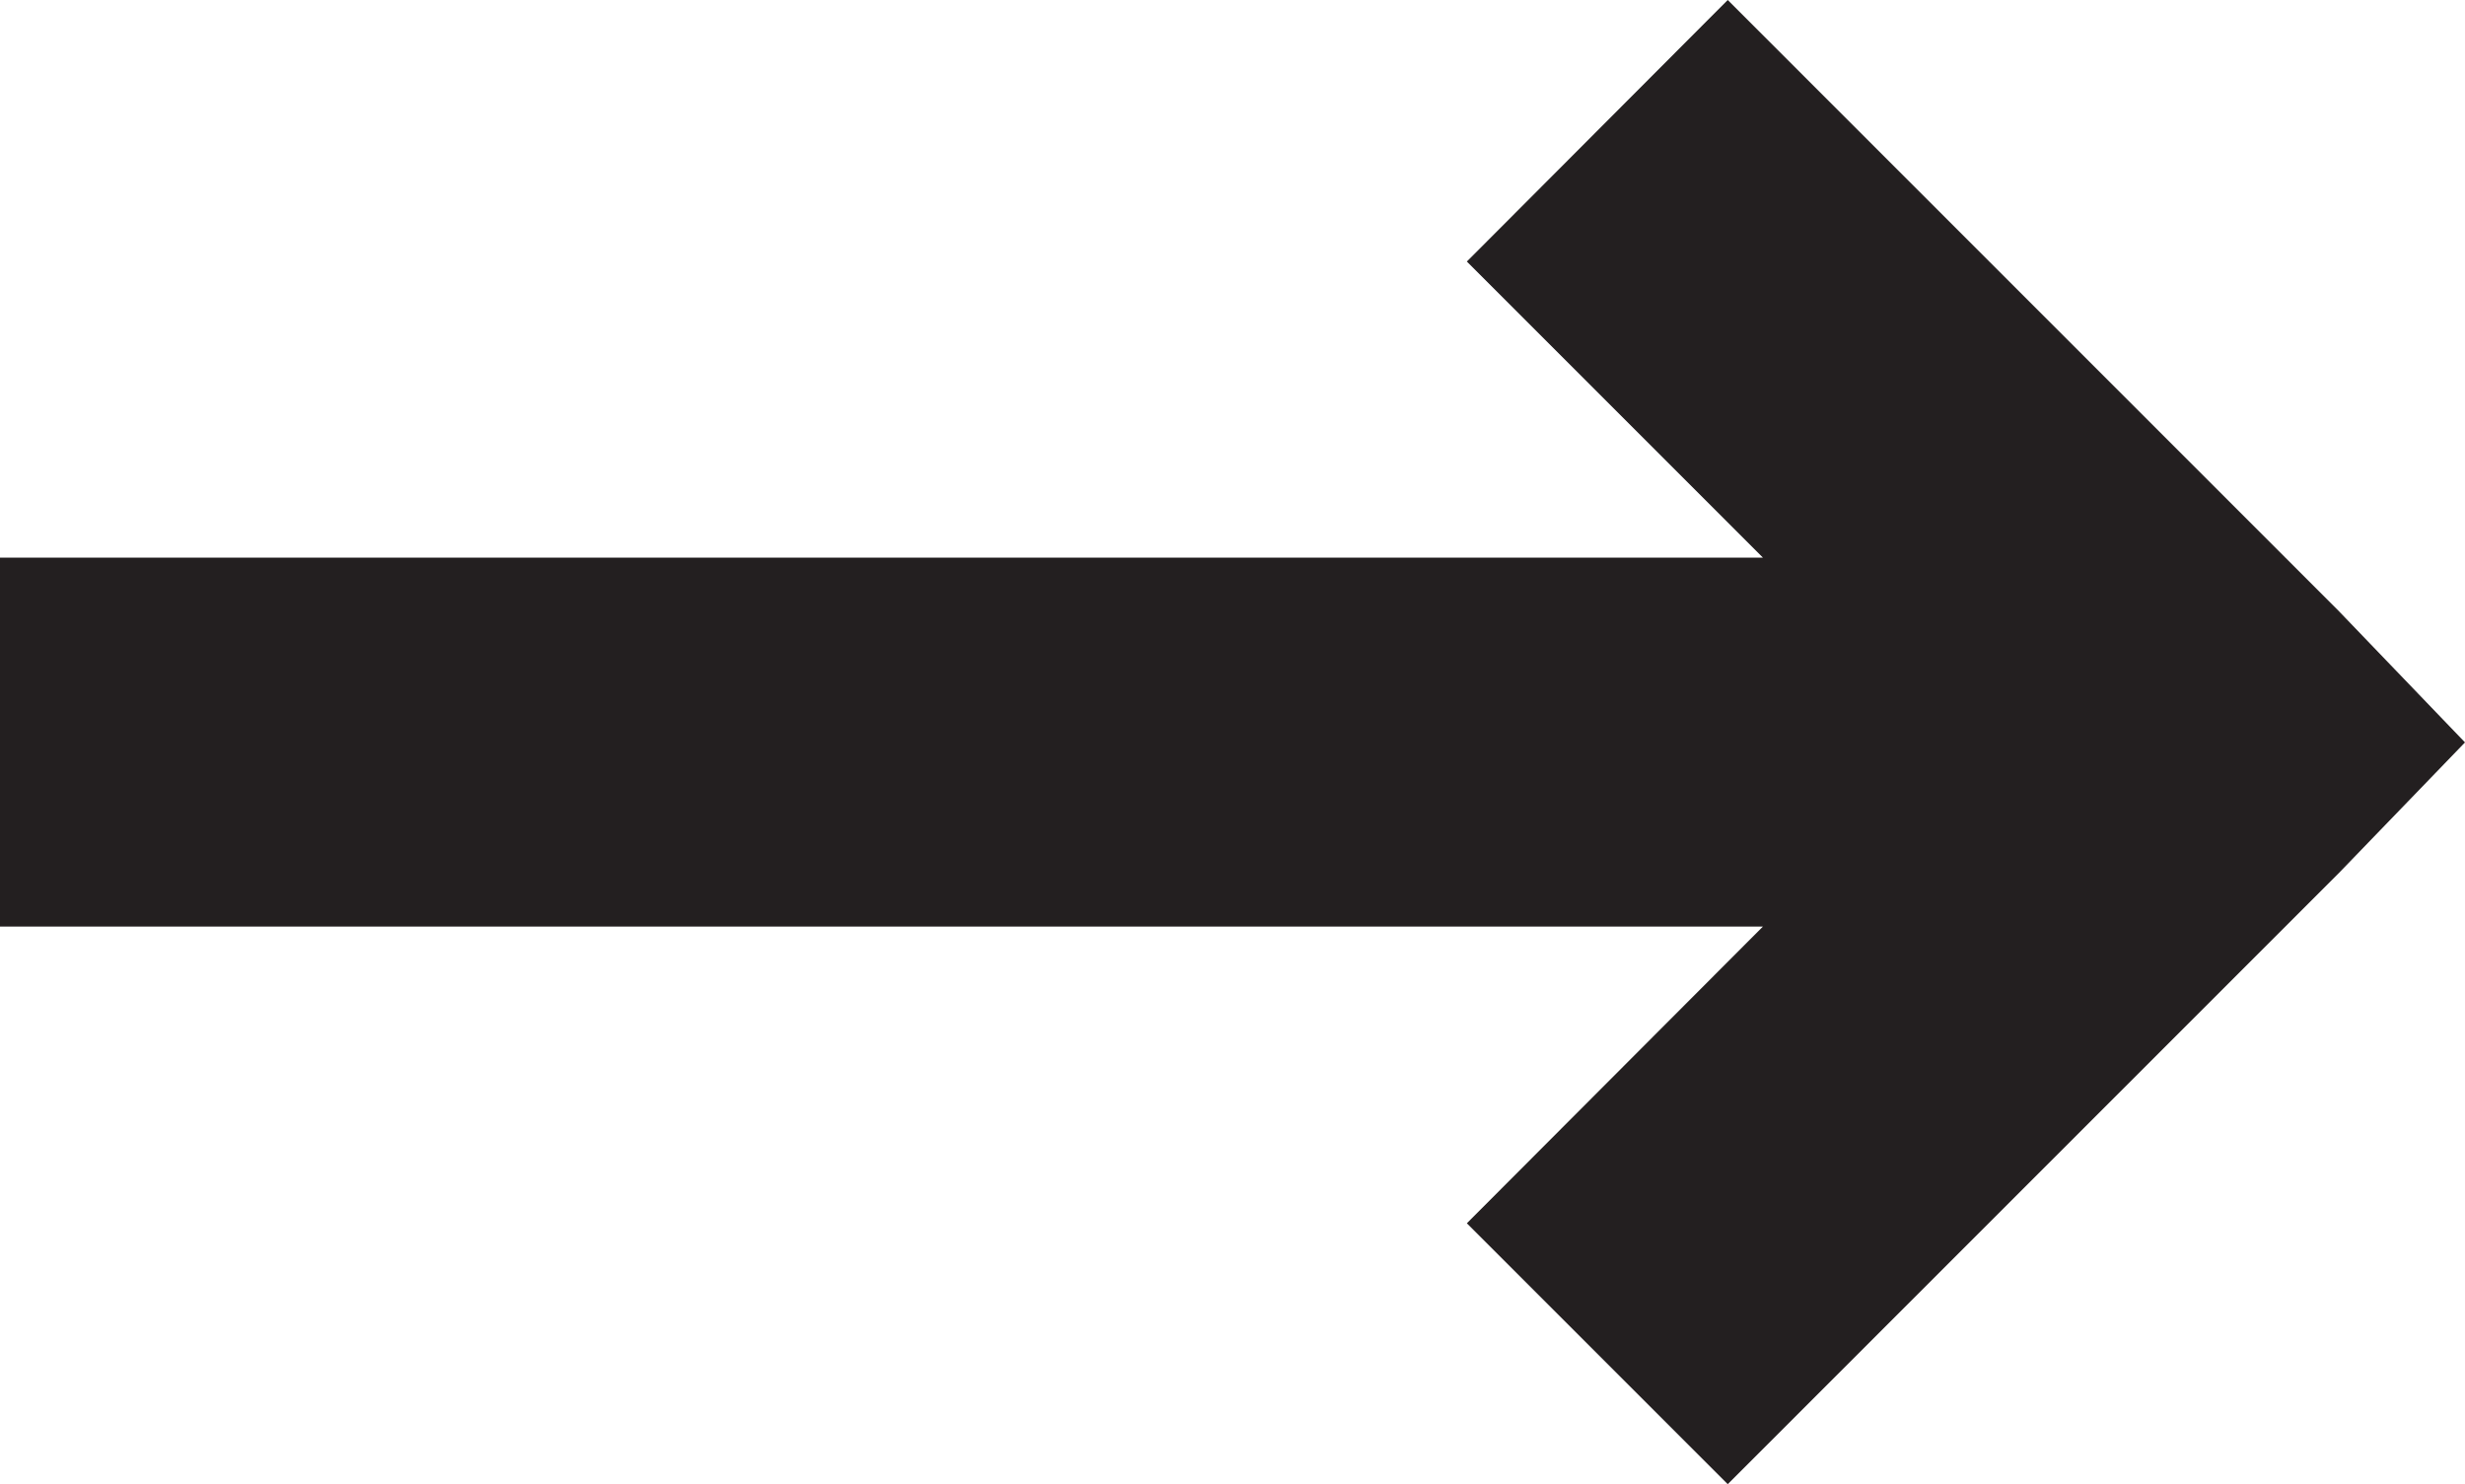 <?xml version="1.0" encoding="utf-8"?>
<!-- Generator: Adobe Illustrator 26.2.1, SVG Export Plug-In . SVG Version: 6.00 Build 0)  -->
<svg version="1.1" id="Layer_1" xmlns="http://www.w3.org/2000/svg" xmlns:xlink="http://www.w3.org/1999/xlink" x="0px" y="0px"
	 viewBox="0 0 38.55 23.21" style="enable-background:new 0 0 38.55 23.21;" xml:space="preserve">
<style type="text/css">
	.st0{fill:#231F20;}
</style>
<g>
	<polygon class="st0" points="36.58,9.56 27.02,0 22.94,4.09 27.57,8.72 0,8.72 0,14.49 27.57,14.49 22.94,19.13 27.02,23.21 
		36.58,13.65 38.55,11.61 	"/>
</g>
</svg>
